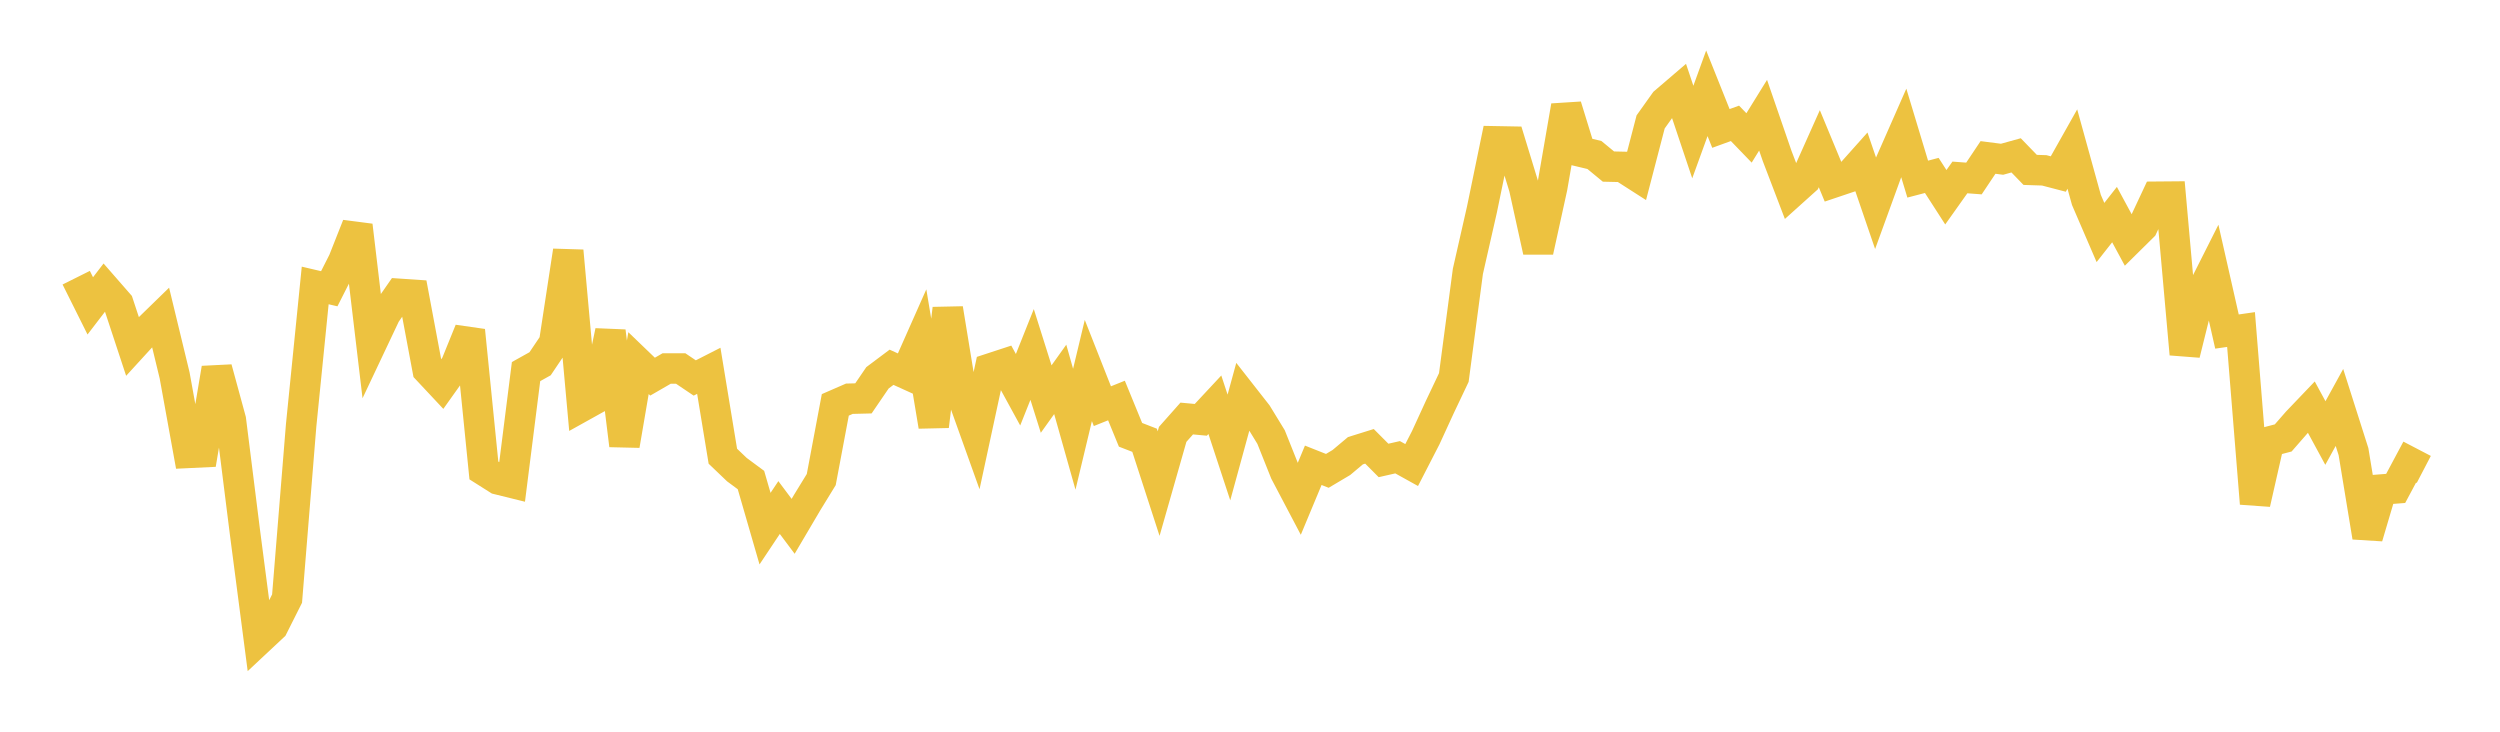 <svg width="164" height="48" xmlns="http://www.w3.org/2000/svg" xmlns:xlink="http://www.w3.org/1999/xlink"><path fill="none" stroke="rgb(237,194,64)" stroke-width="2" d="M5,18.217L5.922,20.065L6.844,18.863L7.766,19.919L8.689,22.718L9.611,21.71L10.533,20.813L11.455,24.625L12.377,29.708L13.299,29.664L14.222,24.163L15.144,27.545L16.066,34.896L16.988,41.964L17.91,41.102L18.832,39.267L19.754,27.91L20.677,18.726L21.599,18.942L22.521,17.123L23.443,14.791L24.365,22.553L25.287,20.603L26.21,19.277L27.132,19.339L28.054,24.263L28.976,25.247L29.898,23.951L30.82,21.679L31.743,30.862L32.665,31.445L33.587,31.673L34.509,24.376L35.431,23.862L36.353,22.491L37.275,16.459L38.198,26.648L39.12,26.135L40.042,21.732L40.964,29.213L41.886,23.821L42.808,24.708L43.731,24.175L44.653,24.173L45.575,24.795L46.497,24.325L47.419,29.928L48.341,30.809L49.263,31.491L50.186,34.679L51.108,33.295L52.03,34.527L52.952,32.963L53.874,31.46L54.796,26.559L55.719,26.157L56.641,26.134L57.563,24.784L58.485,24.093L59.407,24.511L60.329,22.433L61.251,27.959L62.174,20.25L63.096,25.883L64.018,28.459L64.94,24.182L65.862,23.88L66.784,25.567L67.707,23.252L68.629,26.179L69.551,24.888L70.473,28.158L71.395,24.306L72.317,26.645L73.24,26.274L74.162,28.523L75.084,28.881L76.006,31.724L76.928,28.494L77.85,27.455L78.772,27.541L79.695,26.551L80.617,29.355L81.539,25.987L82.461,27.164L83.383,28.672L84.305,30.981L85.228,32.735L86.15,30.523L87.072,30.889L87.994,30.341L88.916,29.567L89.838,29.279L90.76,30.205L91.683,29.995L92.605,30.507L93.527,28.715L94.449,26.707L95.371,24.764L96.293,17.802L97.216,13.741L98.138,9.272L99.06,9.289L99.982,12.306L100.904,16.493L101.826,12.29L102.749,6.953L103.671,9.947L104.593,10.167L105.515,10.927L106.437,10.948L107.359,11.539L108.281,7.998L109.204,6.702L110.126,5.912L111.048,8.662L111.97,6.12L112.892,8.426L113.814,8.091L114.737,9.048L115.659,7.558L116.581,10.234L117.503,12.646L118.425,11.817L119.347,9.755L120.269,11.978L121.192,11.667L122.114,10.634L123.036,13.329L123.958,10.792L124.88,8.697L125.802,11.75L126.725,11.508L127.647,12.939L128.569,11.64L129.491,11.709L130.413,10.329L131.335,10.447L132.257,10.191L133.18,11.145L134.102,11.175L135.024,11.416L135.946,9.778L136.868,13.113L137.79,15.252L138.713,14.077L139.635,15.783L140.557,14.872L141.479,12.906L142.401,12.898L143.323,23.228L144.246,19.509L145.168,17.68L146.09,21.75L147.012,21.617L147.934,33.029L148.856,28.97L149.778,28.729L150.701,27.672L151.623,26.707L152.545,28.406L153.467,26.729L154.389,29.627L155.311,35.23L156.234,32.112L157.156,32.04L158.078,30.314L159,30.795"></path></svg>